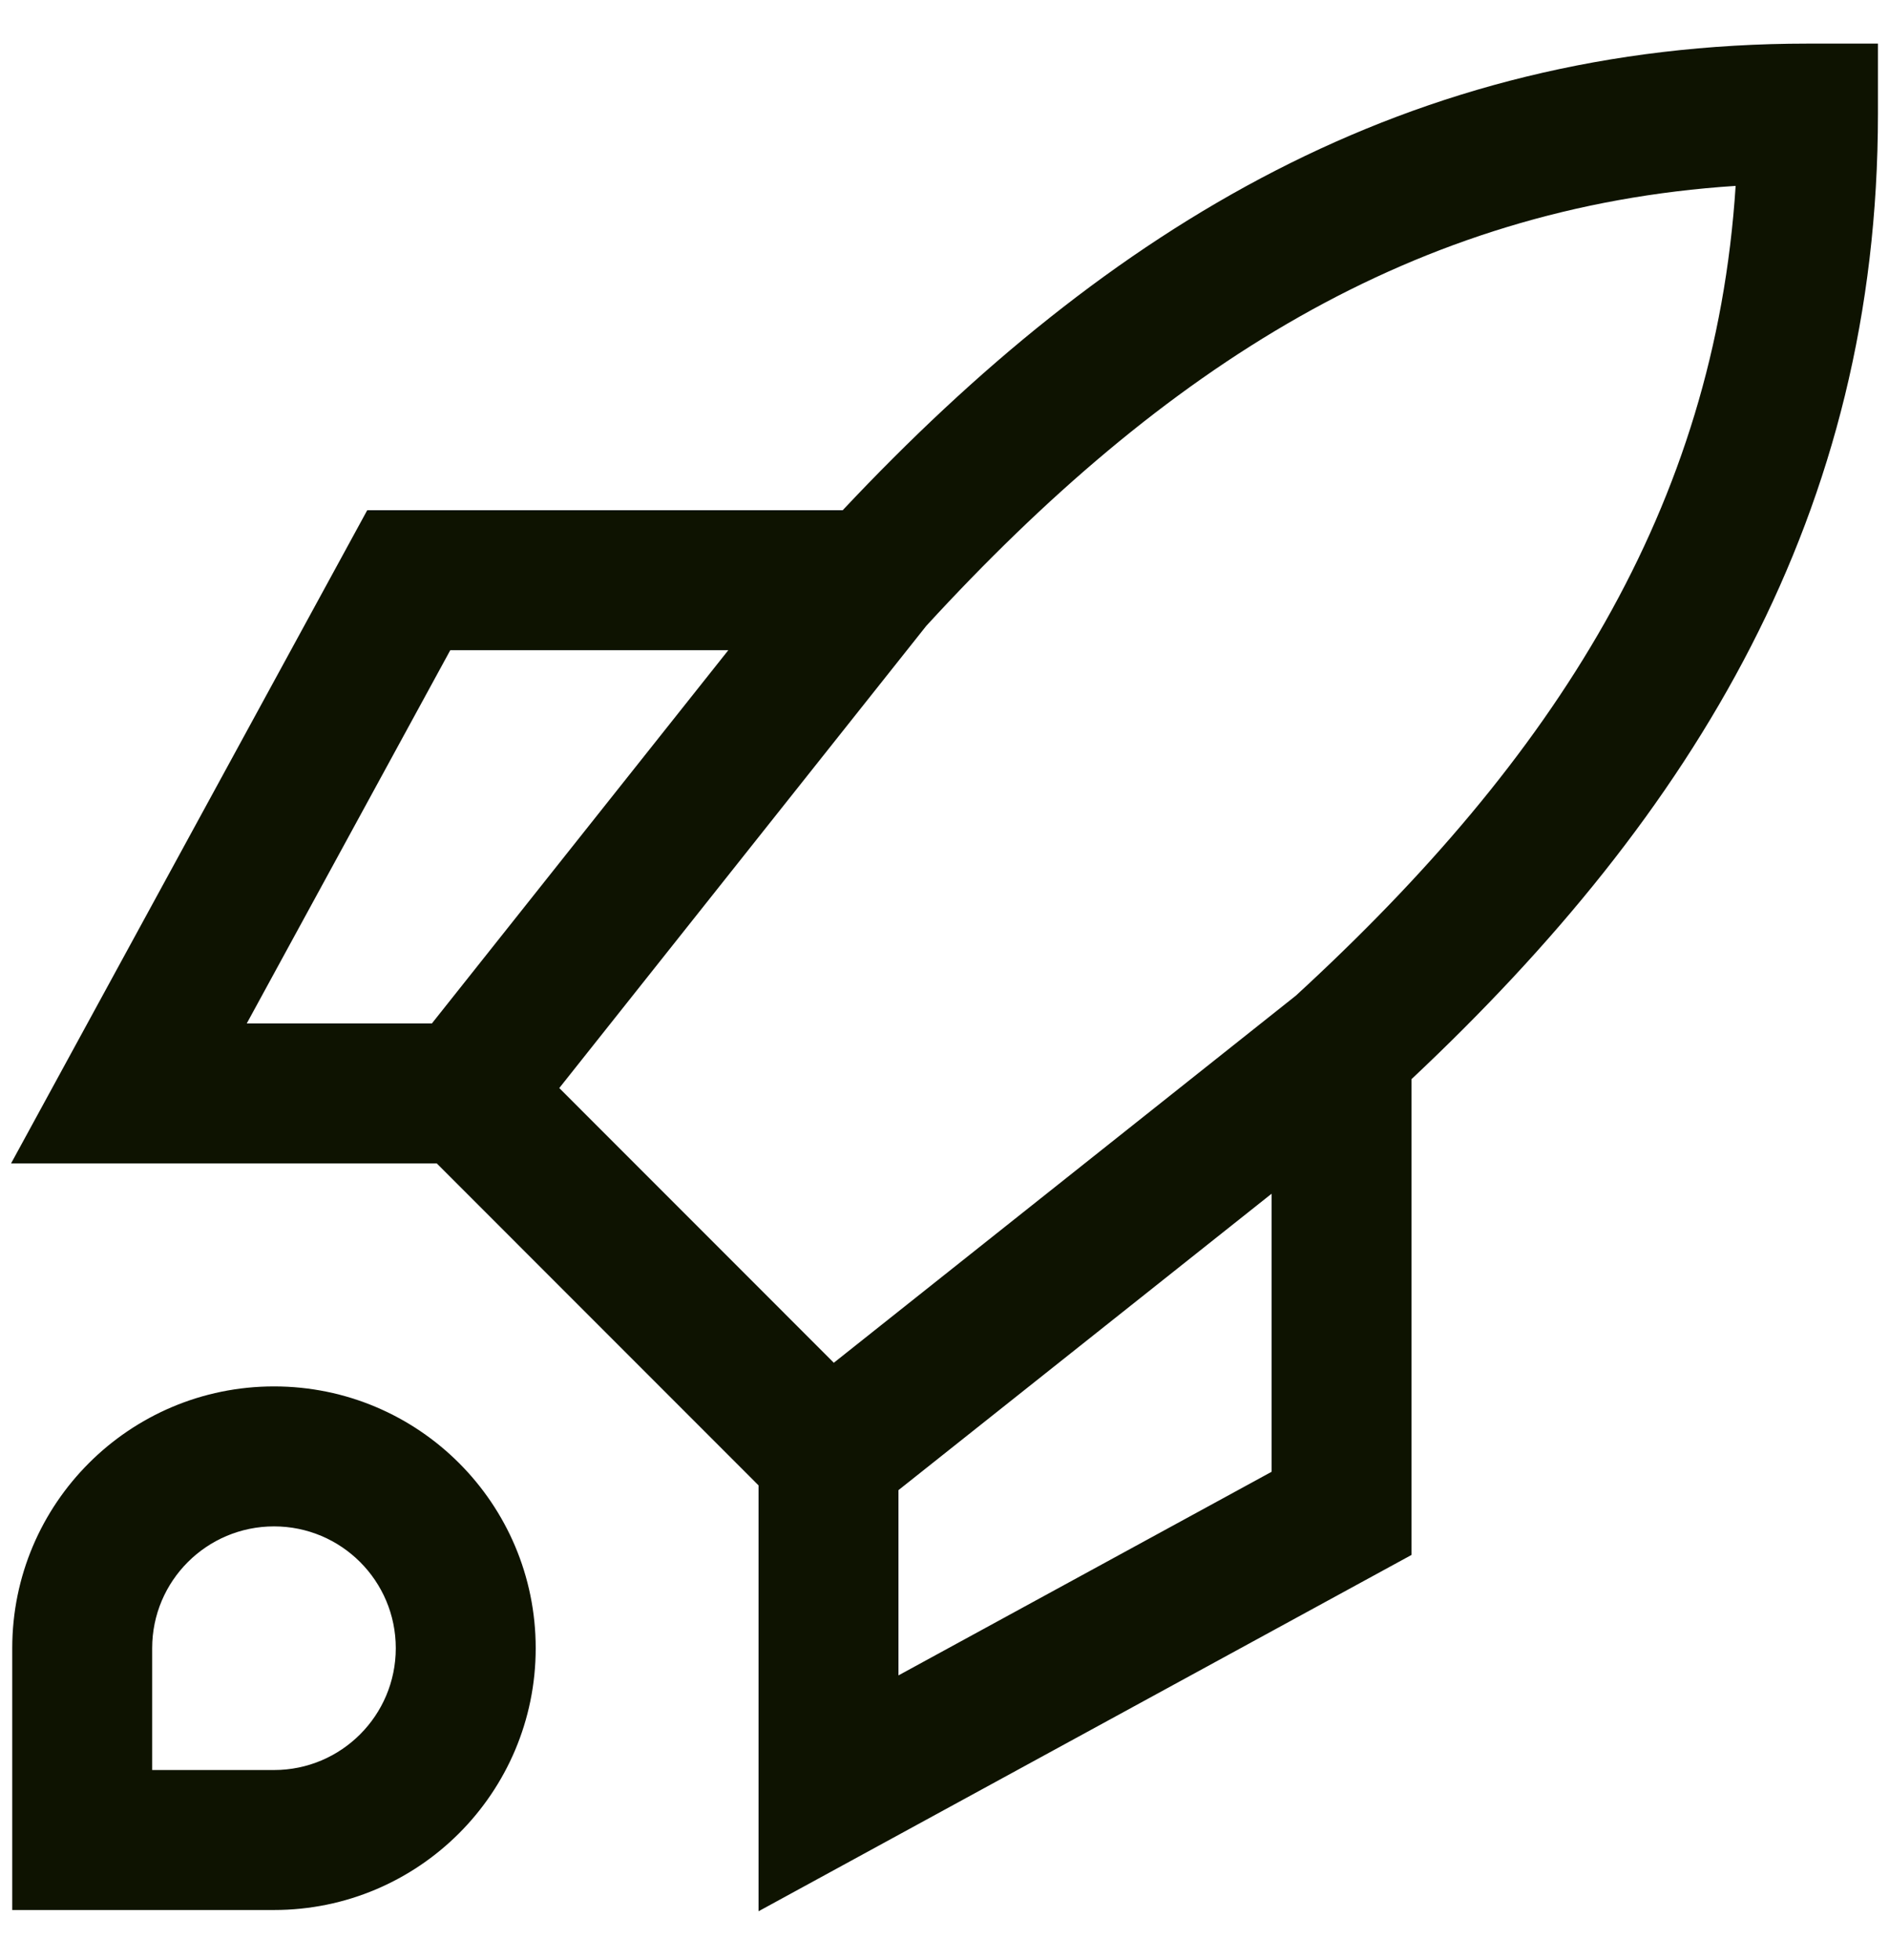 <svg width="27" height="28" viewBox="0 0 27 28" fill="none" xmlns="http://www.w3.org/2000/svg">
<path d="M26.842 0.623V1.623C26.842 7.329 24.226 11.613 20.175 15.419V22.217L10.842 27.308V21.223L6.243 16.623H0.158L5.249 7.29H12.045C15.852 3.239 20.136 0.623 25.842 0.623H26.842ZM5.657 23.549C5.657 22.588 4.878 21.809 3.917 21.809C2.955 21.809 2.175 22.588 2.175 23.549V25.29H3.917C4.878 25.29 5.657 24.51 5.657 23.549ZM12.842 21.291V23.938L18.175 21.029V17.056L12.842 21.291ZM24.808 2.656C20.217 2.954 16.637 5.242 13.24 8.942L7.994 15.546L11.918 19.471L18.523 14.225C22.223 10.827 24.511 7.248 24.808 2.656ZM3.527 14.623H6.173L10.41 9.29H6.436L3.527 14.623ZM7.657 23.549C7.657 25.615 5.982 27.29 3.917 27.29H0.175V23.549C0.175 21.483 1.851 19.809 3.917 19.809C5.982 19.809 7.657 21.483 7.657 23.549Z" fill="#0E1301"/>
</svg>
